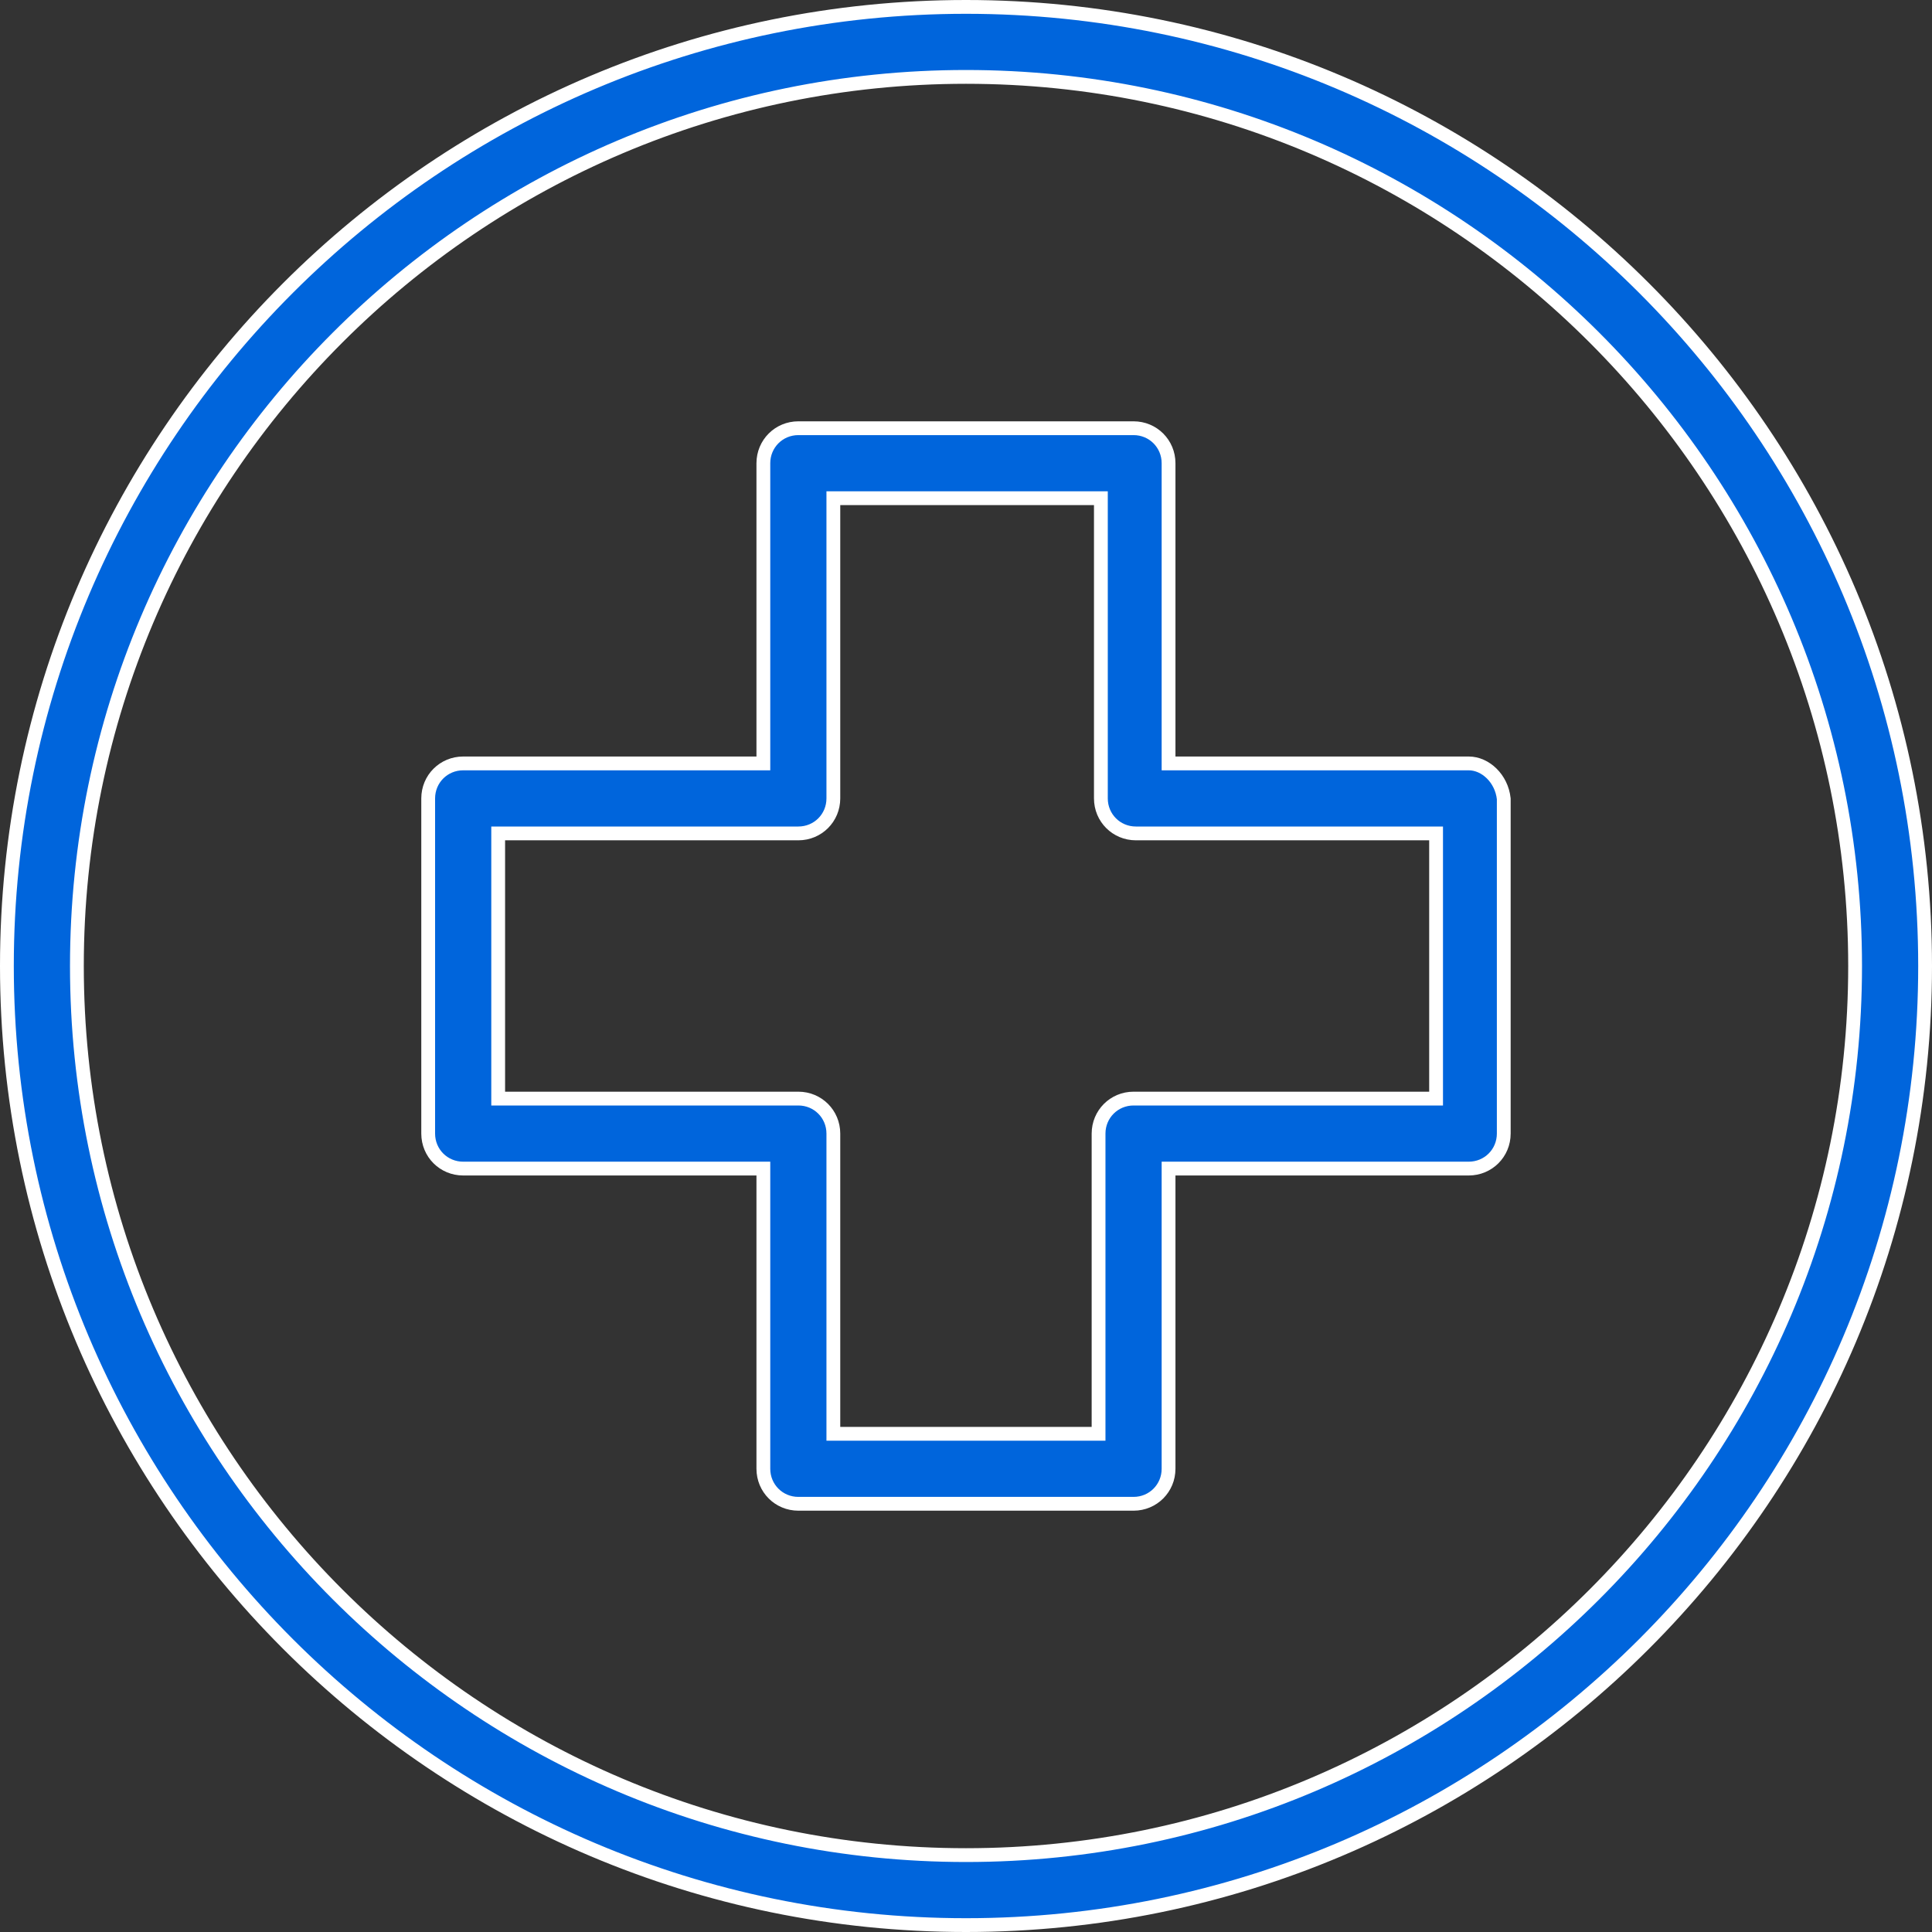 <svg width="70" height="70" viewBox="0 0 70 70" fill="none" xmlns="http://www.w3.org/2000/svg">
<rect x="0" y="0" width="70" height="70" fill="#333333" stroke="none"/>
<path d="M0.25 35C0.25 15.825 15.825 0.25 35 0.25C54.175 0.25 69.75 15.825 69.75 35C69.75 54.175 54.175 69.75 35 69.75C15.825 69.75 0.25 54.175 0.25 35ZM2.786 35C2.786 52.765 17.235 67.214 35 67.214C52.765 67.214 67.214 52.765 67.214 35C67.214 17.235 52.765 2.786 35 2.786C17.235 2.786 2.786 17.235 2.786 35Z" fill="#0065DC" stroke="white" stroke-width="0.5"/>
<path d="M42.339 27.41V27.66H42.589H53.215C53.821 27.66 54.405 28.208 54.484 28.941V41.072C54.484 41.778 53.921 42.34 53.215 42.34H42.589H42.339V42.59V53.217C42.339 53.922 41.776 54.485 41.071 54.485H28.926C28.221 54.485 27.658 53.922 27.658 53.217V42.59V42.34H27.408H16.782C16.076 42.34 15.514 41.778 15.514 41.072V28.928C15.514 28.223 16.076 27.66 16.782 27.66H27.408H27.658V27.41V16.783C27.658 16.078 28.221 15.515 28.926 15.515H41.071C41.776 15.515 42.339 16.078 42.339 16.783V27.41ZM51.782 39.804H52.032V39.554V30.446V30.196H51.782H41.155C40.45 30.196 39.887 29.633 39.887 28.928V18.301V18.051H39.637H30.444H30.194V18.301V28.928C30.194 29.633 29.632 30.196 28.926 30.196H18.3H18.05V30.446V39.554V39.804H18.3H28.926C29.632 39.804 30.194 40.367 30.194 41.072V51.699V51.949H30.444H39.553H39.803V51.699V41.072C39.803 40.367 40.366 39.804 41.071 39.804H51.697H51.782Z" fill="#0065DC" stroke="white" stroke-width="0.5"/>
</svg>
